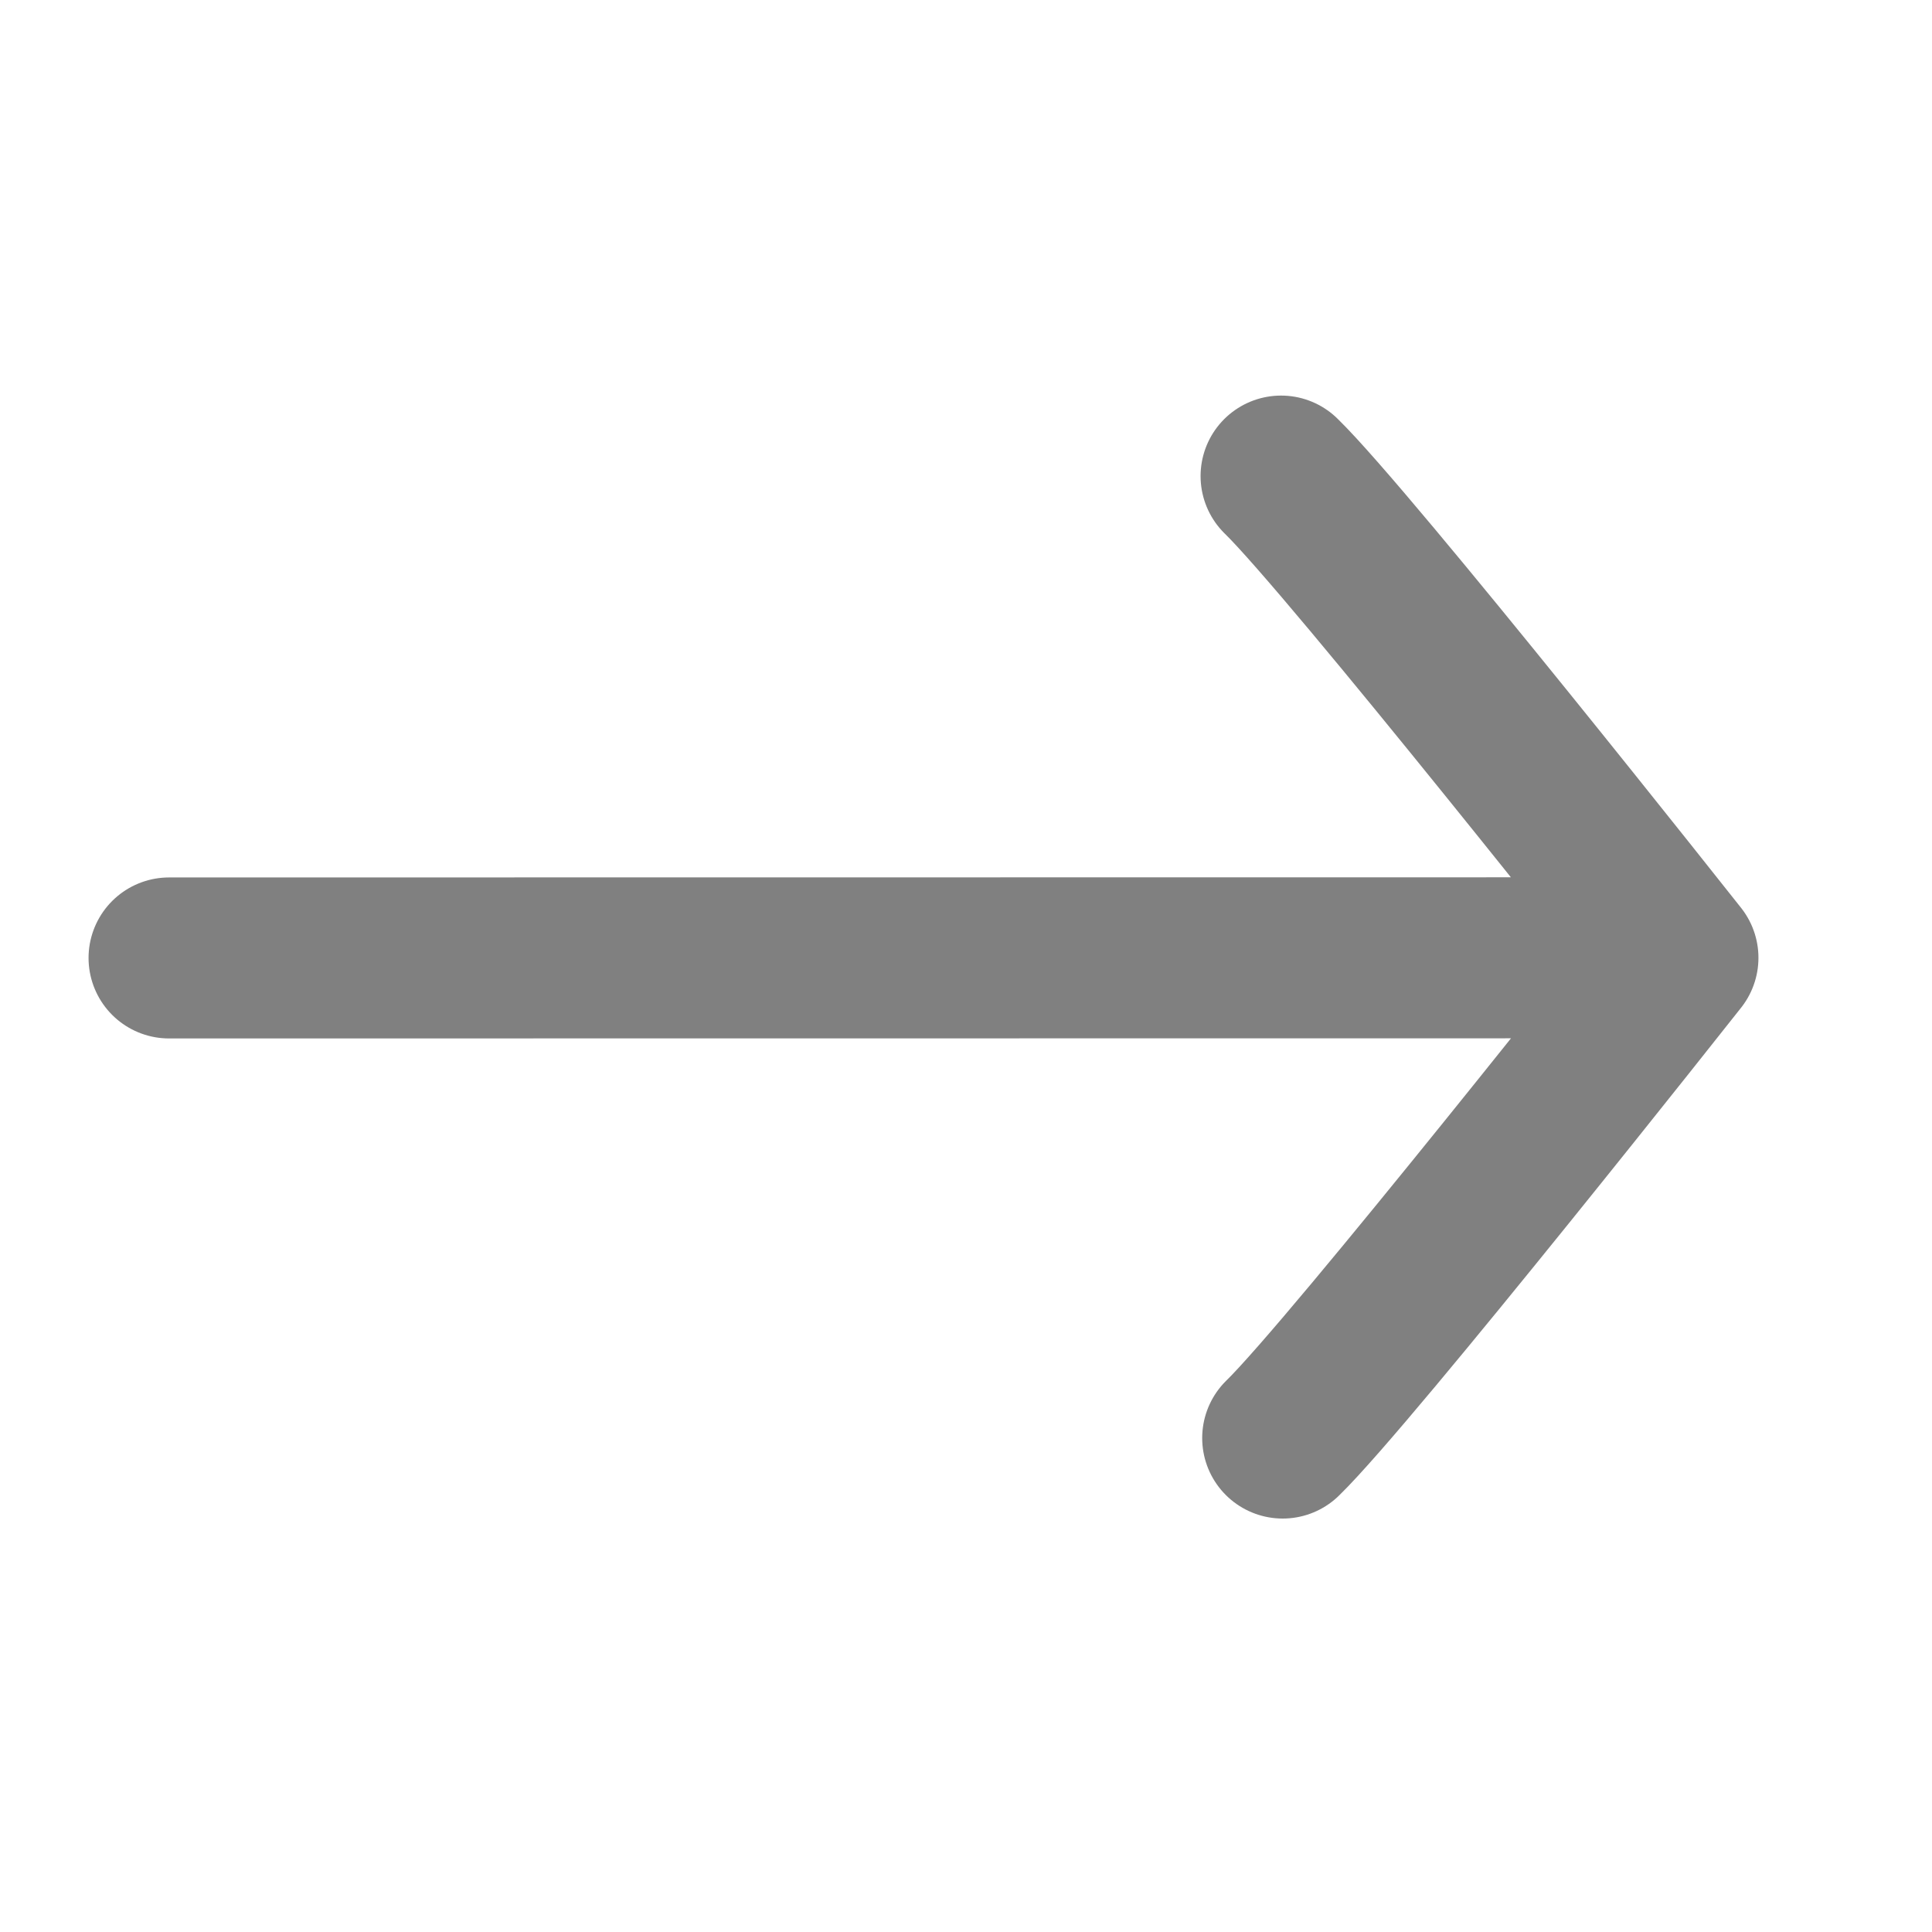 <svg data-testid="icon-arrow12x12" width="12" height="12" viewBox="0 0 12 12" fill="none" xmlns="http://www.w3.org/2000/svg" class="ml-auto" data-rotation="0" style="transform: rotate(0deg); transform-origin: 50% 50%; transition-duration: 0.6s; transition-property: all; transition-timing-function: ease;"><path d="M10.422 5.949L1.05 5.95M10.422 5.949C10.422 5.949 8.387 3.375 7.957 2.957M10.422 5.949C10.422 5.949 8.396 8.515 7.967 8.932" stroke="#808080" stroke-linecap="round" stroke-linejoin="round"></path></svg>